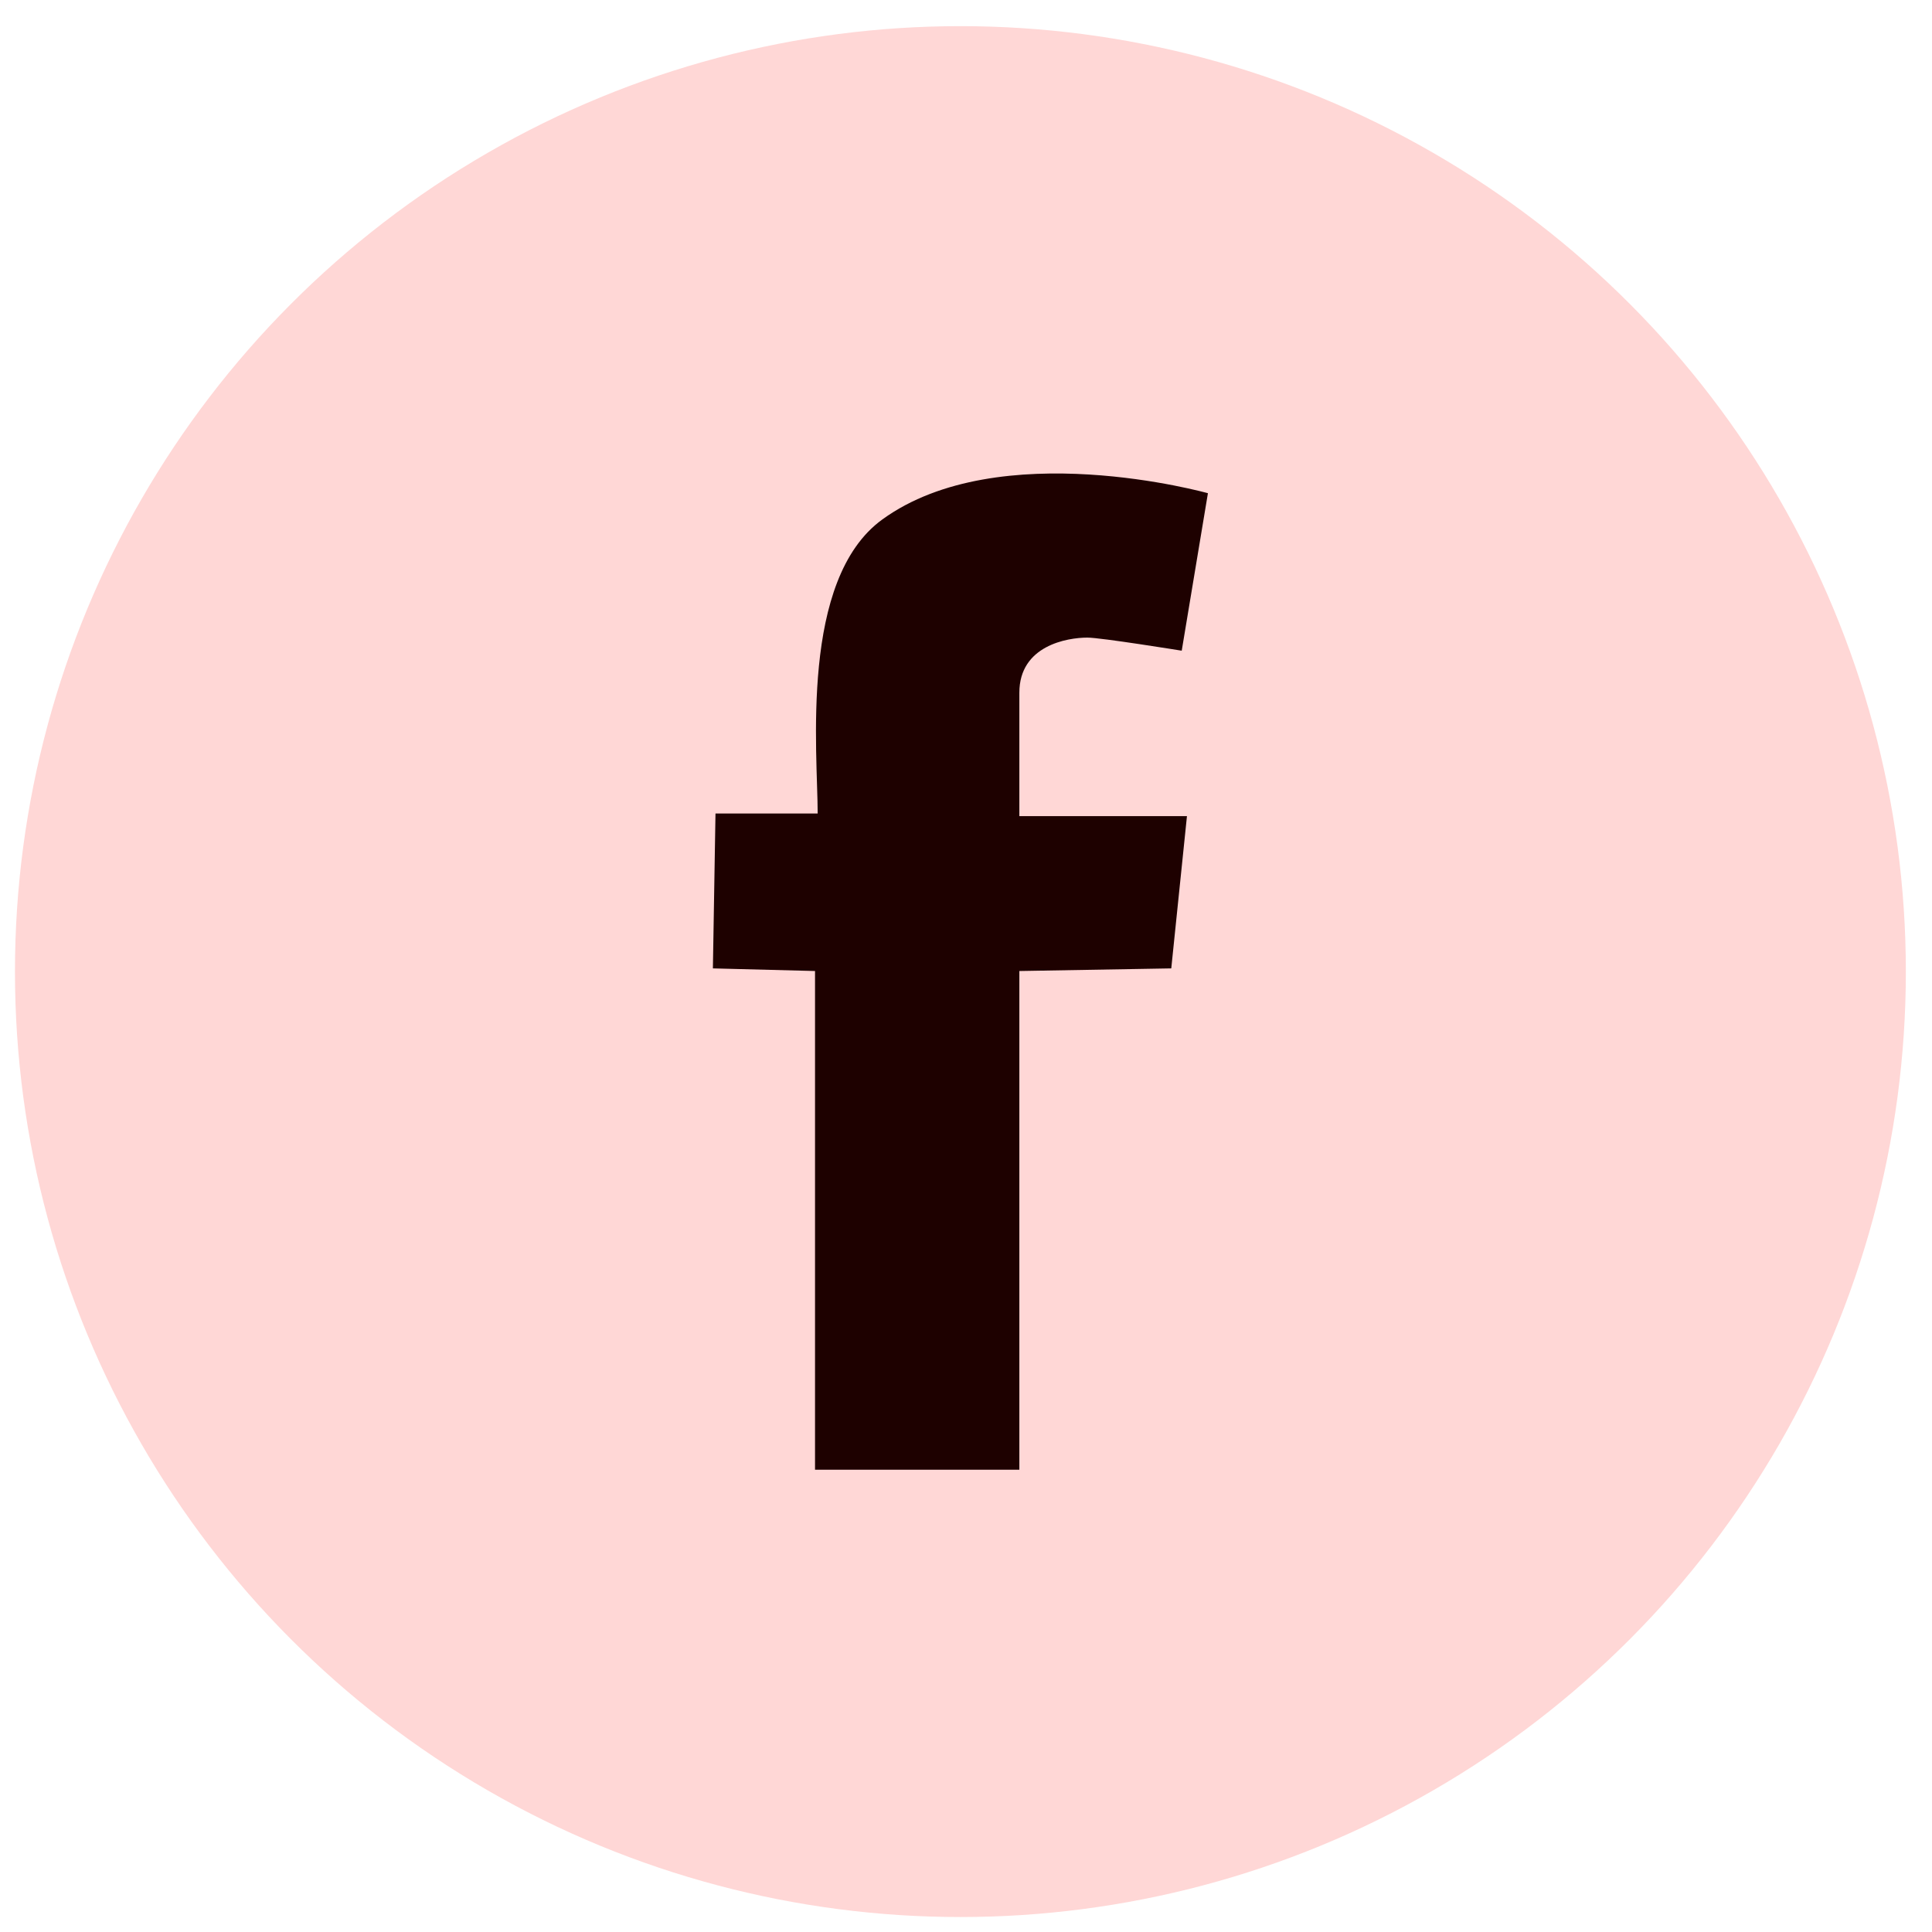 <?xml version="1.0" encoding="UTF-8"?>
<!DOCTYPE svg PUBLIC "-//W3C//DTD SVG 1.1//EN" "http://www.w3.org/Graphics/SVG/1.1/DTD/svg11.dtd">
<!-- Creator: CorelDRAW 2021 (64-Bit) -->
<svg xmlns="http://www.w3.org/2000/svg" xml:space="preserve" width="133px" height="133px" version="1.1" style="shape-rendering:geometricPrecision; text-rendering:geometricPrecision; image-rendering:optimizeQuality; fill-rule:evenodd; clip-rule:evenodd"
viewBox="0 0 133 133"
 xmlns:xlink="http://www.w3.org/1999/xlink"
 xmlns:xodm="http://www.corel.com/coreldraw/odm/2003">
 <defs>
  <style type="text/css">
   <![CDATA[
    .fil0 {fill:#ffd7d6}
    .fil1 {fill:#1e0100;fill-rule:nonzero}
   ]]>
  </style>
 </defs>
 <g id="Warstwa_x0020_1">
  <circle class="fil0" cx="66.115" cy="66.885" r="65.085"/>
  <path class="fil1" d="M81.351 44.794c0,0 -5.571,-0.901 -6.491,-0.901 -1.383,0 -4.687,0.543 -4.687,3.795 0,3.252 0,8.493 0,8.493l11.538 0 -1.08 10.483 -10.458 0.181 0 34.33 -14.066 0 0 -34.33 -7.031 -0.181 0.179 -10.662c0,0 2.165,0 7.034,0 0,-4.217 -1.252,-16.108 4.449,-20.241 8.051,-5.843 22.416,-1.808 22.416,-1.808l-1.803 10.841z"/>
 </g>
</svg>
